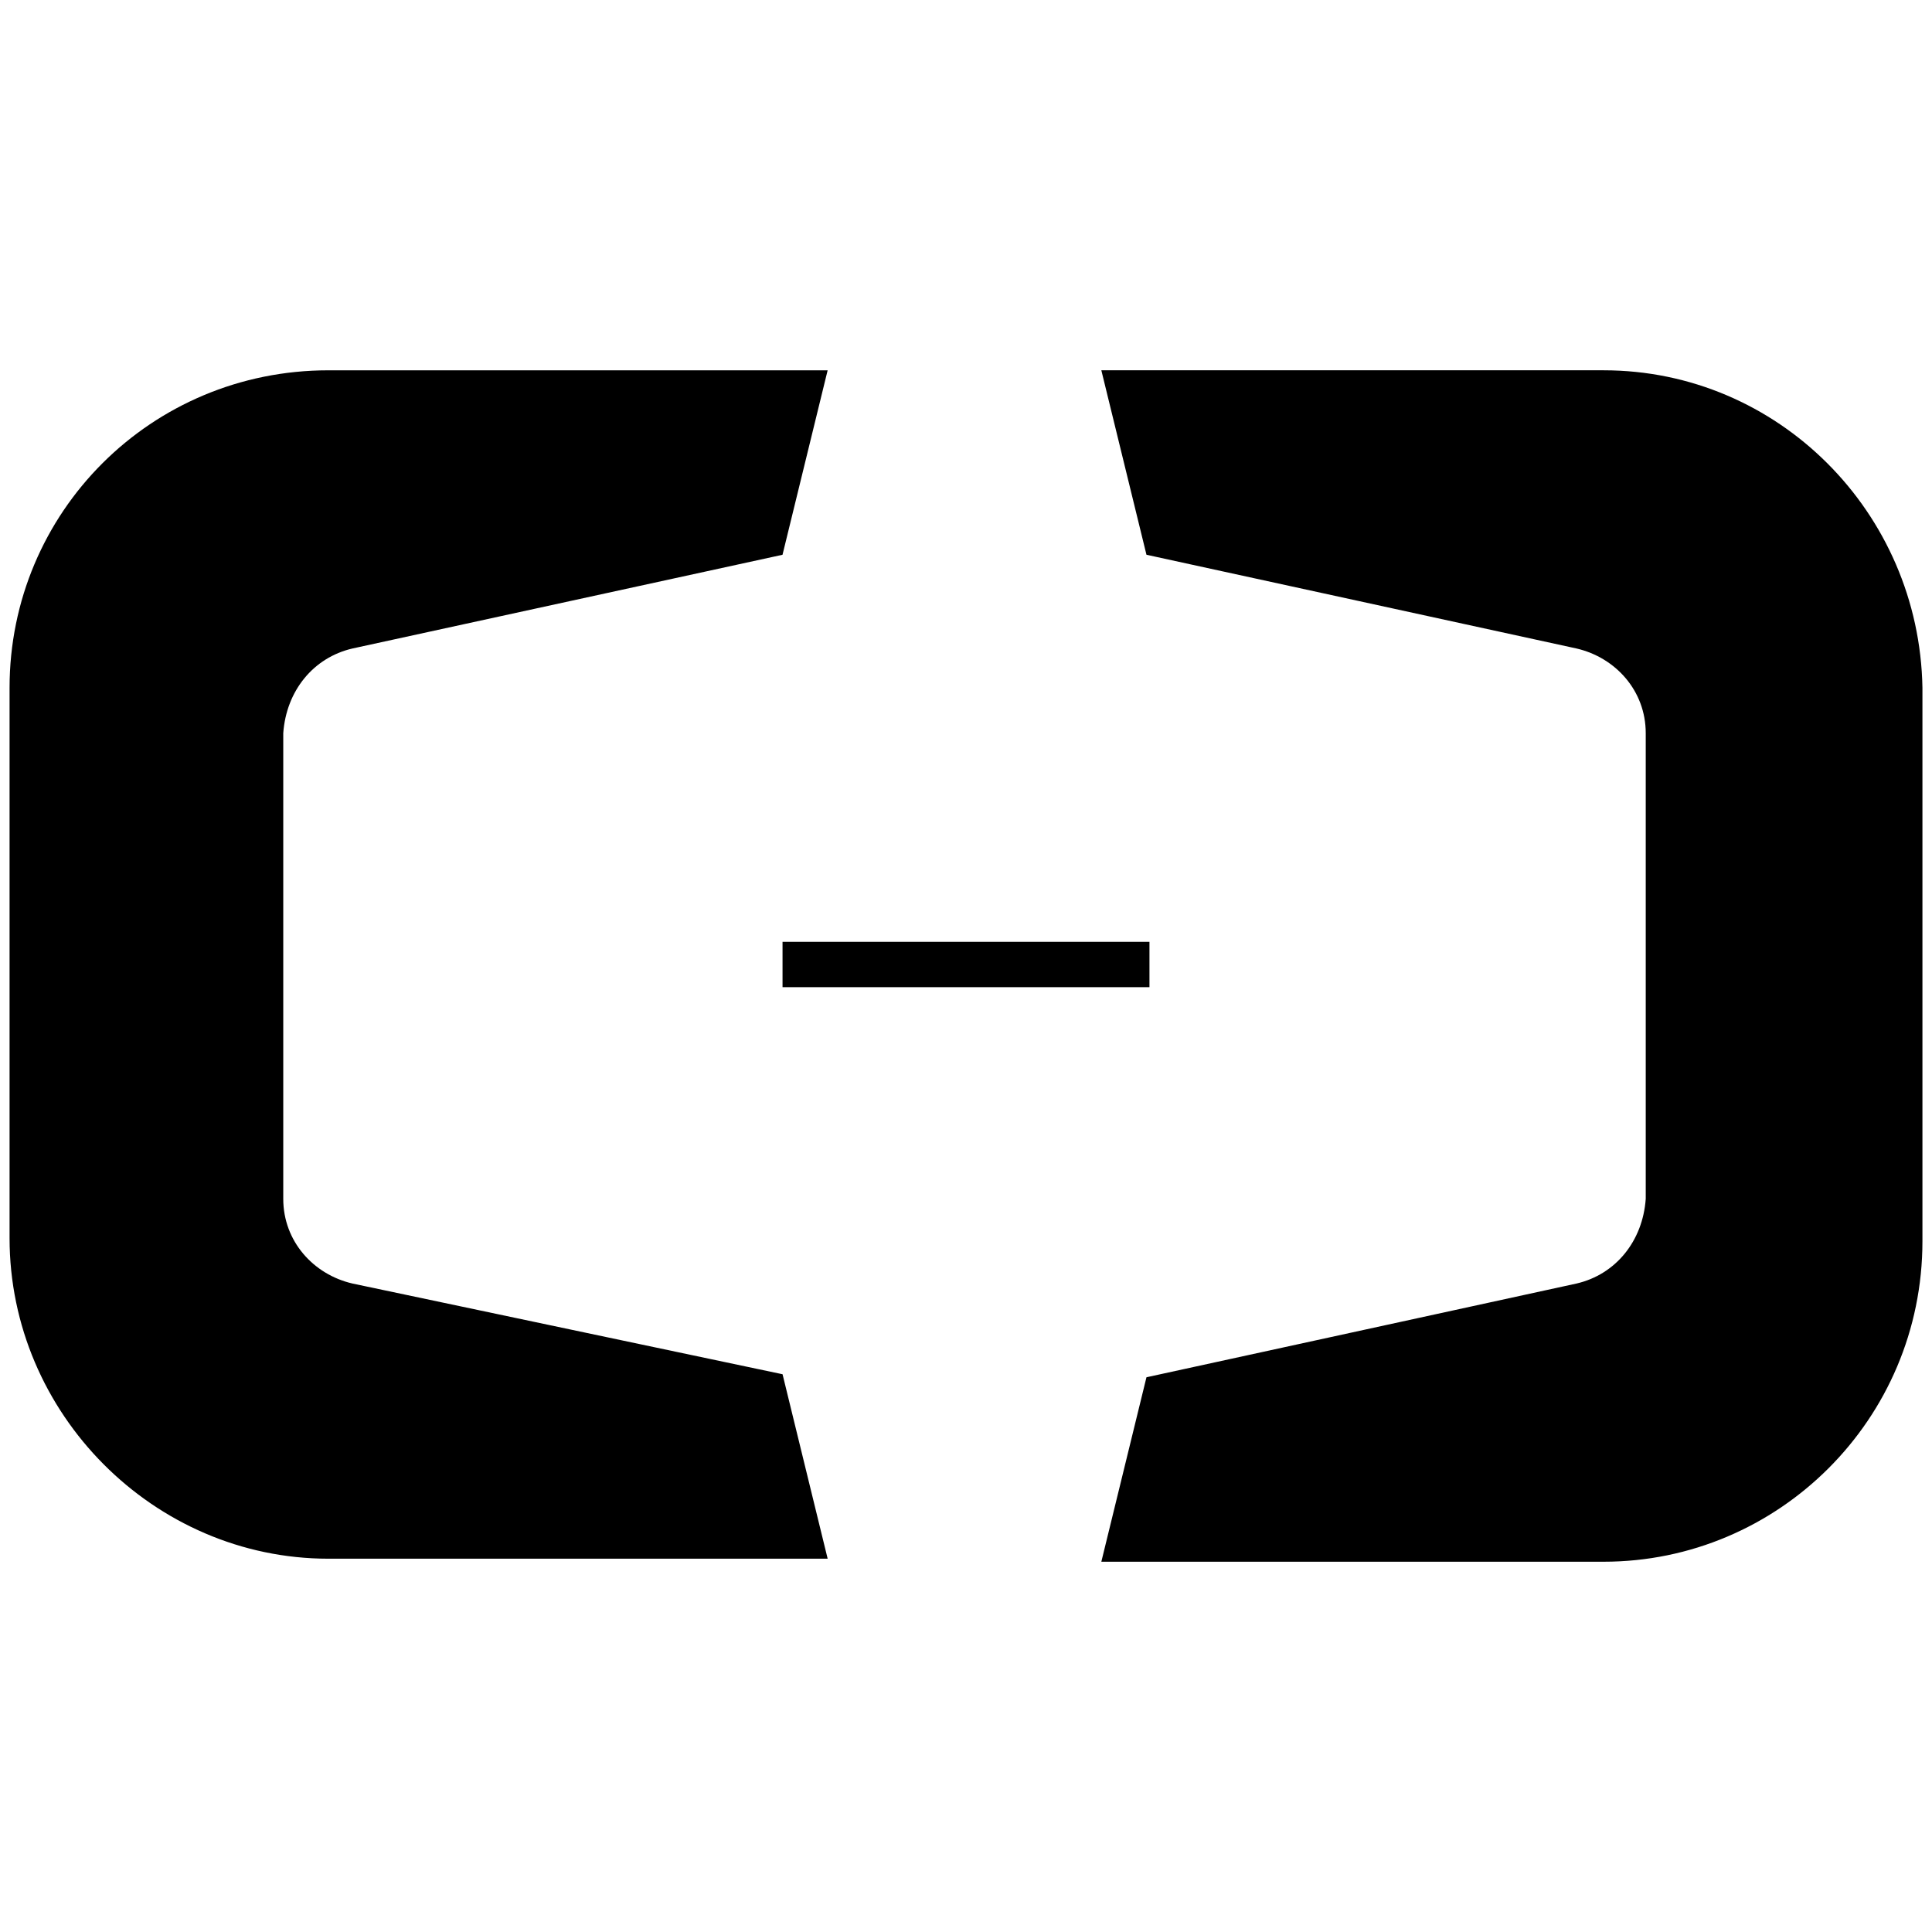 <?xml version="1.0" encoding="utf-8"?>
<!-- Generator: Adobe Illustrator 25.2.3, SVG Export Plug-In . SVG Version: 6.00 Build 0)  -->
<svg version="1.1" id="Layer_1" xmlns="http://www.w3.org/2000/svg" xmlns:xlink="http://www.w3.org/1999/xlink" x="0px" y="0px"
	 viewBox="0 0 101 101" style="enable-background:new 0 0 101 101;" xml:space="preserve">
<path d="M18.424,67.099c-2.044-0.474-3.616-2.213-3.616-4.426V38.328
	c0.157-2.213,1.572-3.952,3.616-4.426l22.484-4.9l2.359-9.643H17.167
	C7.89,19.358,0.5,26.788,0.5,35.957v28.771c0,9.169,7.547,16.757,16.667,16.757h26.101
	l-2.358-9.643C40.909,71.842,18.424,67.099,18.424,67.099z M83.833,19.358h-26.258
	l2.359,9.643l22.485,4.901c2.044,0.474,3.616,2.213,3.616,4.426v24.345
	c-0.157,2.213-1.572,3.952-3.616,4.426l-22.485,4.901l-2.359,9.643h26.258
	c9.12,0,16.667-7.43,16.667-16.757V35.956
	C100.342,26.787,92.953,19.358,83.833,19.358z M40.909,49.236h19.182v2.371H40.909
	V49.236z"/>
</svg>

